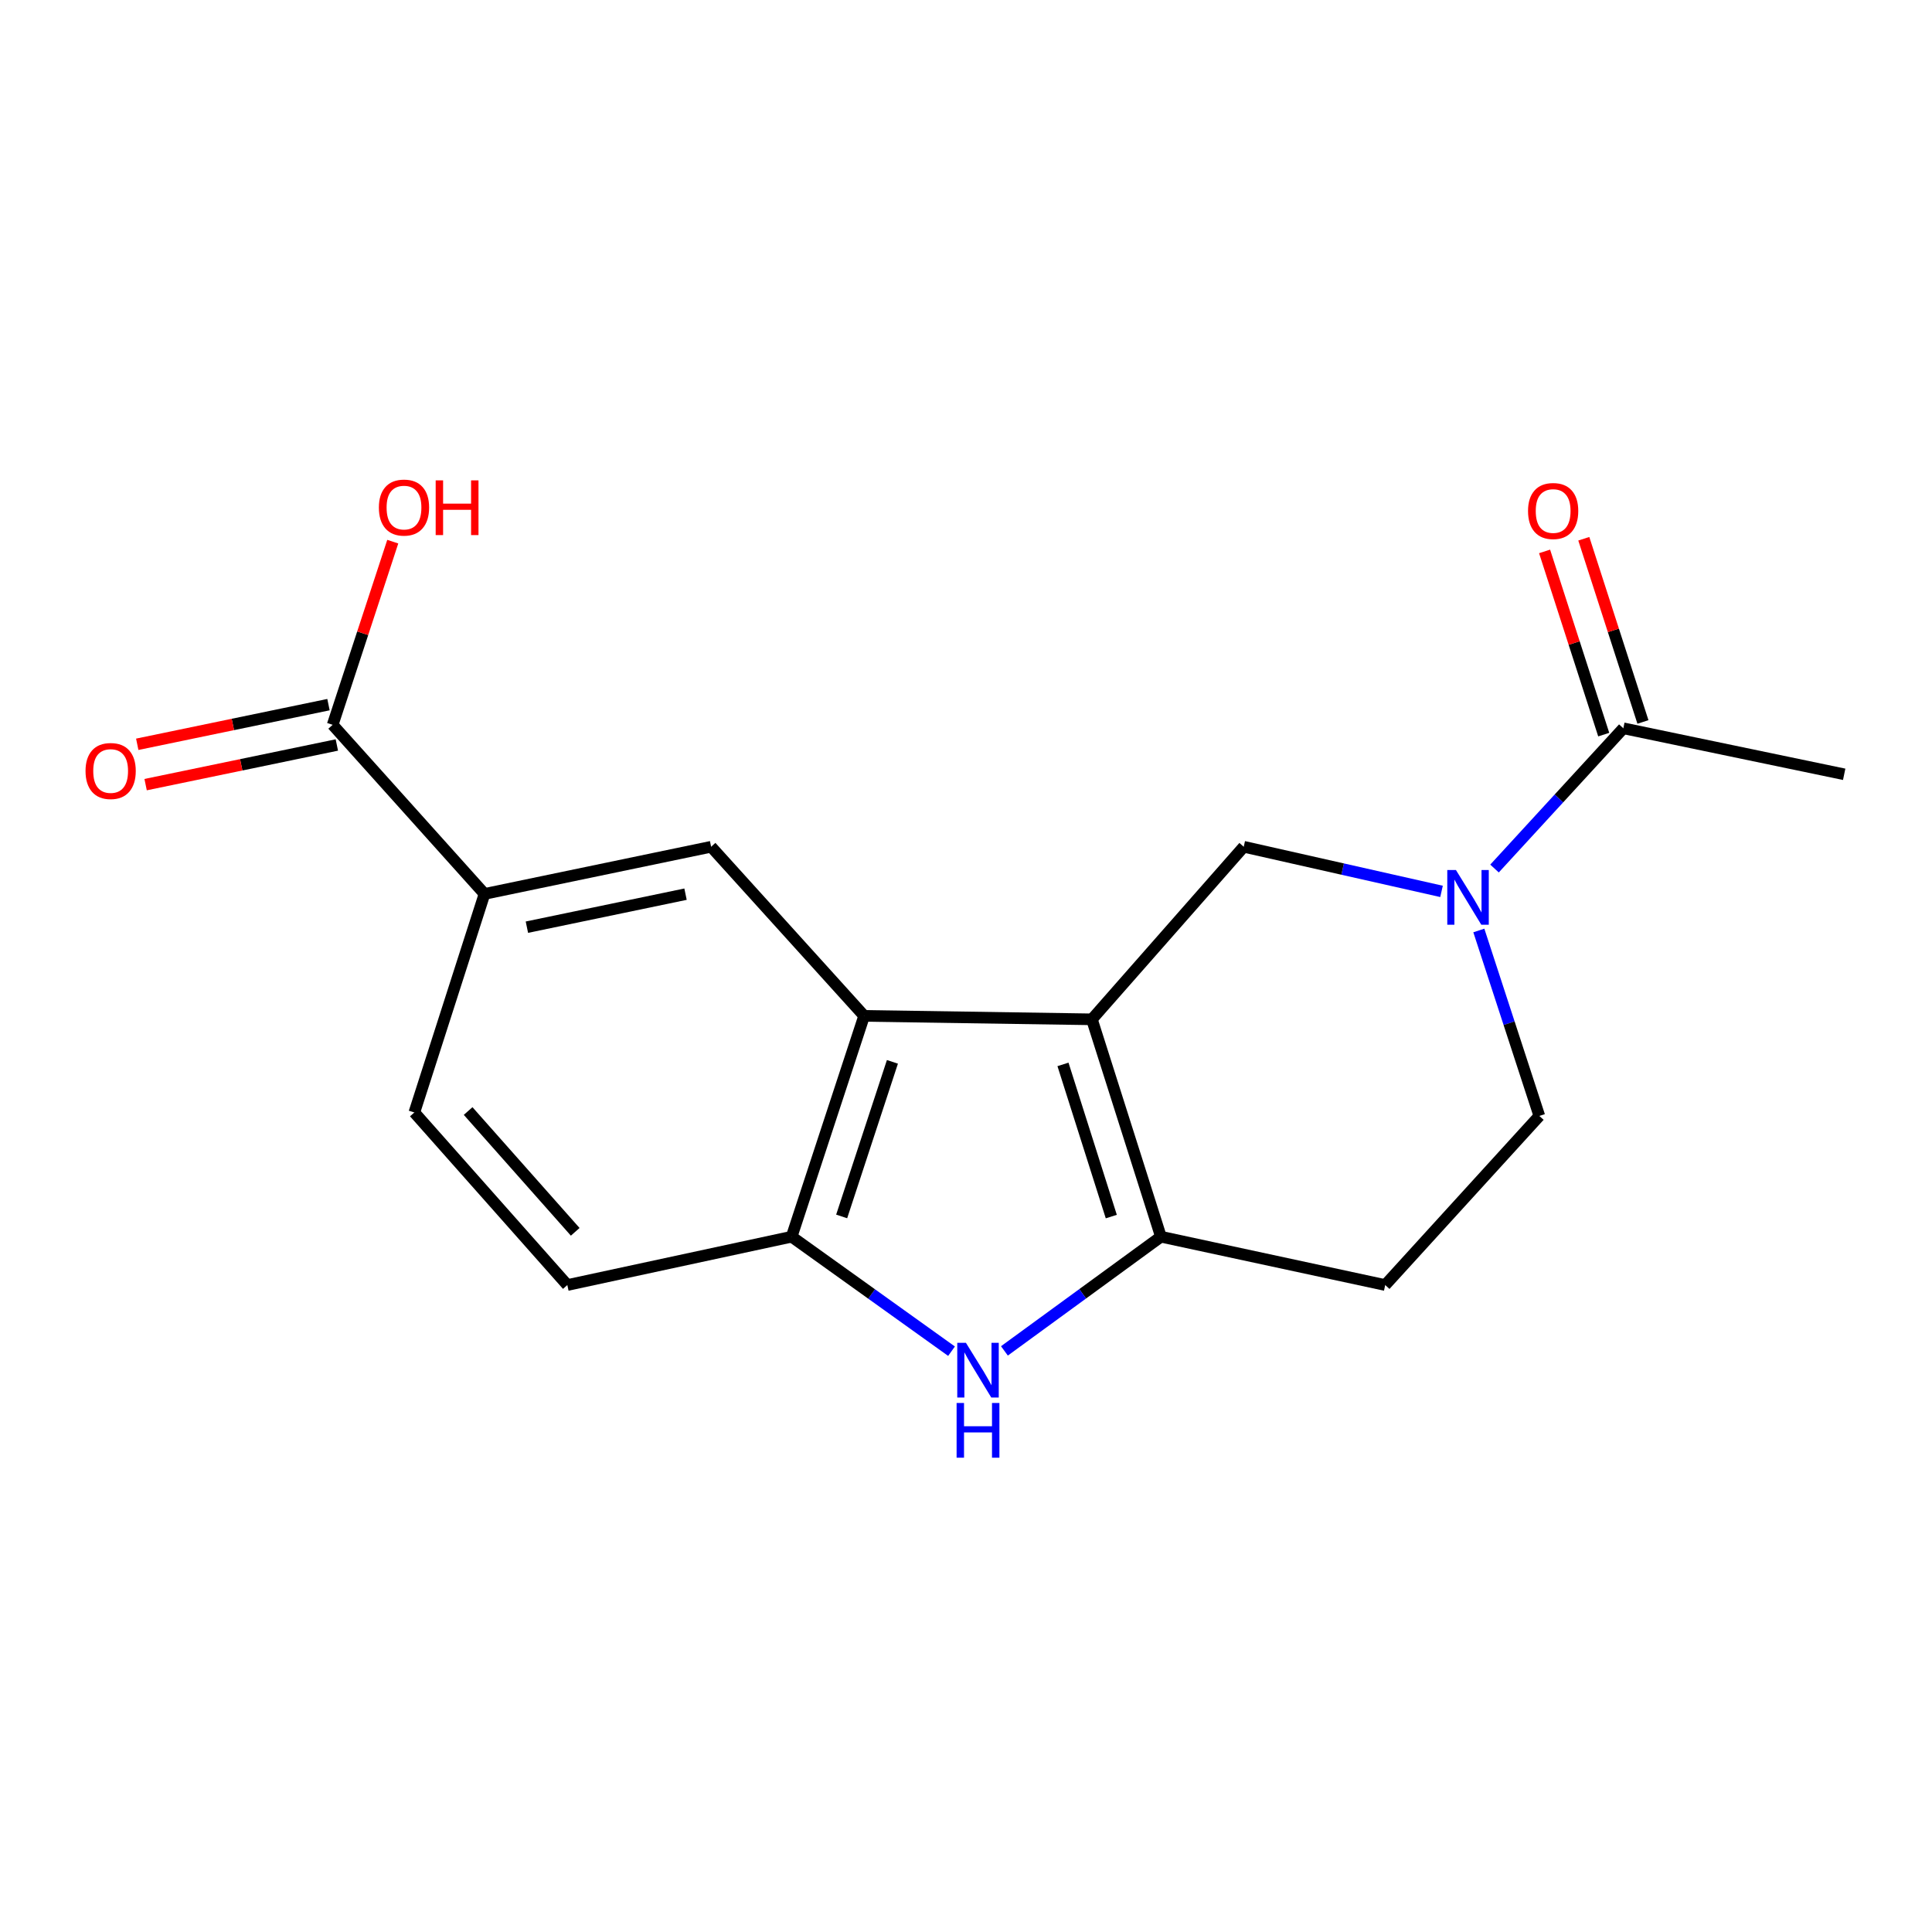 <?xml version='1.0' encoding='iso-8859-1'?>
<svg version='1.1' baseProfile='full'
              xmlns='http://www.w3.org/2000/svg'
                      xmlns:rdkit='http://www.rdkit.org/xml'
                      xmlns:xlink='http://www.w3.org/1999/xlink'
                  xml:space='preserve'
width='1000px' height='1000px' viewBox='0 0 1000 1000'>
<!-- END OF HEADER -->
<rect style='opacity:1.0;fill:#FFFFFF;stroke:none' width='1000' height='1000' x='0' y='0'> </rect>
<path class='bond-0' d='M 565.166,527.601 L 600.892,640.122' style='fill:none;fill-rule:evenodd;stroke:#000000;stroke-width:6px;stroke-linecap:butt;stroke-linejoin:miter;stroke-opacity:1' />
<path class='bond-0' d='M 550.197,550.933 L 575.204,629.698' style='fill:none;fill-rule:evenodd;stroke:#000000;stroke-width:6px;stroke-linecap:butt;stroke-linejoin:miter;stroke-opacity:1' />
<path class='bond-1' d='M 565.166,527.601 L 447.278,525.812' style='fill:none;fill-rule:evenodd;stroke:#000000;stroke-width:6px;stroke-linecap:butt;stroke-linejoin:miter;stroke-opacity:1' />
<path class='bond-4' d='M 565.166,527.601 L 643.751,438.281' style='fill:none;fill-rule:evenodd;stroke:#000000;stroke-width:6px;stroke-linecap:butt;stroke-linejoin:miter;stroke-opacity:1' />
<path class='bond-2' d='M 600.892,640.122 L 560.389,669.67' style='fill:none;fill-rule:evenodd;stroke:#000000;stroke-width:6px;stroke-linecap:butt;stroke-linejoin:miter;stroke-opacity:1' />
<path class='bond-2' d='M 560.389,669.67 L 519.886,699.218' style='fill:none;fill-rule:evenodd;stroke:#0000FF;stroke-width:6px;stroke-linecap:butt;stroke-linejoin:miter;stroke-opacity:1' />
<path class='bond-10' d='M 600.892,640.122 L 716.979,665.135' style='fill:none;fill-rule:evenodd;stroke:#000000;stroke-width:6px;stroke-linecap:butt;stroke-linejoin:miter;stroke-opacity:1' />
<path class='bond-5' d='M 447.278,525.812 L 409.751,640.122' style='fill:none;fill-rule:evenodd;stroke:#000000;stroke-width:6px;stroke-linecap:butt;stroke-linejoin:miter;stroke-opacity:1' />
<path class='bond-5' d='M 461.914,549.611 L 435.645,629.628' style='fill:none;fill-rule:evenodd;stroke:#000000;stroke-width:6px;stroke-linecap:butt;stroke-linejoin:miter;stroke-opacity:1' />
<path class='bond-6' d='M 447.278,525.812 L 368.077,438.281' style='fill:none;fill-rule:evenodd;stroke:#000000;stroke-width:6px;stroke-linecap:butt;stroke-linejoin:miter;stroke-opacity:1' />
<path class='bond-18' d='M 492.51,699.377 L 451.131,669.749' style='fill:none;fill-rule:evenodd;stroke:#0000FF;stroke-width:6px;stroke-linecap:butt;stroke-linejoin:miter;stroke-opacity:1' />
<path class='bond-18' d='M 451.131,669.749 L 409.751,640.122' style='fill:none;fill-rule:evenodd;stroke:#000000;stroke-width:6px;stroke-linecap:butt;stroke-linejoin:miter;stroke-opacity:1' />
<path class='bond-3' d='M 746.135,461.385 L 694.943,449.833' style='fill:none;fill-rule:evenodd;stroke:#0000FF;stroke-width:6px;stroke-linecap:butt;stroke-linejoin:miter;stroke-opacity:1' />
<path class='bond-3' d='M 694.943,449.833 L 643.751,438.281' style='fill:none;fill-rule:evenodd;stroke:#000000;stroke-width:6px;stroke-linecap:butt;stroke-linejoin:miter;stroke-opacity:1' />
<path class='bond-7' d='M 773.561,449.552 L 806.898,413.257' style='fill:none;fill-rule:evenodd;stroke:#0000FF;stroke-width:6px;stroke-linecap:butt;stroke-linejoin:miter;stroke-opacity:1' />
<path class='bond-7' d='M 806.898,413.257 L 840.235,376.961' style='fill:none;fill-rule:evenodd;stroke:#000000;stroke-width:6px;stroke-linecap:butt;stroke-linejoin:miter;stroke-opacity:1' />
<path class='bond-11' d='M 765.441,481.615 L 781.101,529.61' style='fill:none;fill-rule:evenodd;stroke:#0000FF;stroke-width:6px;stroke-linecap:butt;stroke-linejoin:miter;stroke-opacity:1' />
<path class='bond-11' d='M 781.101,529.61 L 796.76,577.605' style='fill:none;fill-rule:evenodd;stroke:#000000;stroke-width:6px;stroke-linecap:butt;stroke-linejoin:miter;stroke-opacity:1' />
<path class='bond-12' d='M 409.751,640.122 L 293.652,665.135' style='fill:none;fill-rule:evenodd;stroke:#000000;stroke-width:6px;stroke-linecap:butt;stroke-linejoin:miter;stroke-opacity:1' />
<path class='bond-8' d='M 368.077,438.281 L 250.781,462.69' style='fill:none;fill-rule:evenodd;stroke:#000000;stroke-width:6px;stroke-linecap:butt;stroke-linejoin:miter;stroke-opacity:1' />
<path class='bond-8' d='M 354.828,462.824 L 272.721,479.91' style='fill:none;fill-rule:evenodd;stroke:#000000;stroke-width:6px;stroke-linecap:butt;stroke-linejoin:miter;stroke-opacity:1' />
<path class='bond-13' d='M 850.384,373.685 L 835.079,326.271' style='fill:none;fill-rule:evenodd;stroke:#000000;stroke-width:6px;stroke-linecap:butt;stroke-linejoin:miter;stroke-opacity:1' />
<path class='bond-13' d='M 835.079,326.271 L 819.773,278.857' style='fill:none;fill-rule:evenodd;stroke:#FF0000;stroke-width:6px;stroke-linecap:butt;stroke-linejoin:miter;stroke-opacity:1' />
<path class='bond-13' d='M 830.087,380.237 L 814.781,332.823' style='fill:none;fill-rule:evenodd;stroke:#000000;stroke-width:6px;stroke-linecap:butt;stroke-linejoin:miter;stroke-opacity:1' />
<path class='bond-13' d='M 814.781,332.823 L 799.476,285.409' style='fill:none;fill-rule:evenodd;stroke:#FF0000;stroke-width:6px;stroke-linecap:butt;stroke-linejoin:miter;stroke-opacity:1' />
<path class='bond-17' d='M 840.235,376.961 L 954.545,400.778' style='fill:none;fill-rule:evenodd;stroke:#000000;stroke-width:6px;stroke-linecap:butt;stroke-linejoin:miter;stroke-opacity:1' />
<path class='bond-9' d='M 250.781,462.69 L 172.185,375.16' style='fill:none;fill-rule:evenodd;stroke:#000000;stroke-width:6px;stroke-linecap:butt;stroke-linejoin:miter;stroke-opacity:1' />
<path class='bond-15' d='M 250.781,462.69 L 214.463,575.816' style='fill:none;fill-rule:evenodd;stroke:#000000;stroke-width:6px;stroke-linecap:butt;stroke-linejoin:miter;stroke-opacity:1' />
<path class='bond-14' d='M 170.02,364.718 L 120.53,374.98' style='fill:none;fill-rule:evenodd;stroke:#000000;stroke-width:6px;stroke-linecap:butt;stroke-linejoin:miter;stroke-opacity:1' />
<path class='bond-14' d='M 120.53,374.98 L 71.039,385.242' style='fill:none;fill-rule:evenodd;stroke:#FF0000;stroke-width:6px;stroke-linecap:butt;stroke-linejoin:miter;stroke-opacity:1' />
<path class='bond-14' d='M 174.35,385.602 L 124.86,395.864' style='fill:none;fill-rule:evenodd;stroke:#000000;stroke-width:6px;stroke-linecap:butt;stroke-linejoin:miter;stroke-opacity:1' />
<path class='bond-14' d='M 124.86,395.864 L 75.37,406.127' style='fill:none;fill-rule:evenodd;stroke:#FF0000;stroke-width:6px;stroke-linecap:butt;stroke-linejoin:miter;stroke-opacity:1' />
<path class='bond-16' d='M 172.185,375.16 L 187.739,327.76' style='fill:none;fill-rule:evenodd;stroke:#000000;stroke-width:6px;stroke-linecap:butt;stroke-linejoin:miter;stroke-opacity:1' />
<path class='bond-16' d='M 187.739,327.76 L 203.293,280.36' style='fill:none;fill-rule:evenodd;stroke:#FF0000;stroke-width:6px;stroke-linecap:butt;stroke-linejoin:miter;stroke-opacity:1' />
<path class='bond-19' d='M 716.979,665.135 L 796.76,577.605' style='fill:none;fill-rule:evenodd;stroke:#000000;stroke-width:6px;stroke-linecap:butt;stroke-linejoin:miter;stroke-opacity:1' />
<path class='bond-20' d='M 293.652,665.135 L 214.463,575.816' style='fill:none;fill-rule:evenodd;stroke:#000000;stroke-width:6px;stroke-linecap:butt;stroke-linejoin:miter;stroke-opacity:1' />
<path class='bond-20' d='M 297.733,637.588 L 242.301,575.064' style='fill:none;fill-rule:evenodd;stroke:#000000;stroke-width:6px;stroke-linecap:butt;stroke-linejoin:miter;stroke-opacity:1' />
<path  class='atom-3' d='M 499.956 695.031
L 509.236 710.031
Q 510.156 711.511, 511.636 714.191
Q 513.116 716.871, 513.196 717.031
L 513.196 695.031
L 516.956 695.031
L 516.956 723.351
L 513.076 723.351
L 503.116 706.951
Q 501.956 705.031, 500.716 702.831
Q 499.516 700.631, 499.156 699.951
L 499.156 723.351
L 495.476 723.351
L 495.476 695.031
L 499.956 695.031
' fill='#0000FF'/>
<path  class='atom-3' d='M 495.136 726.183
L 498.976 726.183
L 498.976 738.223
L 513.456 738.223
L 513.456 726.183
L 517.296 726.183
L 517.296 754.503
L 513.456 754.503
L 513.456 741.423
L 498.976 741.423
L 498.976 754.503
L 495.136 754.503
L 495.136 726.183
' fill='#0000FF'/>
<path  class='atom-4' d='M 753.59 450.32
L 762.87 465.32
Q 763.79 466.8, 765.27 469.48
Q 766.75 472.16, 766.83 472.32
L 766.83 450.32
L 770.59 450.32
L 770.59 478.64
L 766.71 478.64
L 756.75 462.24
Q 755.59 460.32, 754.35 458.12
Q 753.15 455.92, 752.79 455.24
L 752.79 478.64
L 749.11 478.64
L 749.11 450.32
L 753.59 450.32
' fill='#0000FF'/>
<path  class='atom-14' d='M 790.906 264.497
Q 790.906 257.697, 794.266 253.897
Q 797.626 250.097, 803.906 250.097
Q 810.186 250.097, 813.546 253.897
Q 816.906 257.697, 816.906 264.497
Q 816.906 271.377, 813.506 275.297
Q 810.106 279.177, 803.906 279.177
Q 797.666 279.177, 794.266 275.297
Q 790.906 271.417, 790.906 264.497
M 803.906 275.977
Q 808.226 275.977, 810.546 273.097
Q 812.906 270.177, 812.906 264.497
Q 812.906 258.937, 810.546 256.137
Q 808.226 253.297, 803.906 253.297
Q 799.586 253.297, 797.226 256.097
Q 794.906 258.897, 794.906 264.497
Q 794.906 270.217, 797.226 273.097
Q 799.586 275.977, 803.906 275.977
' fill='#FF0000'/>
<path  class='atom-15' d='M 44.271 399.069
Q 44.271 392.269, 47.631 388.469
Q 50.991 384.669, 57.271 384.669
Q 63.551 384.669, 66.911 388.469
Q 70.271 392.269, 70.271 399.069
Q 70.271 405.949, 66.871 409.869
Q 63.471 413.749, 57.271 413.749
Q 51.031 413.749, 47.631 409.869
Q 44.271 405.989, 44.271 399.069
M 57.271 410.549
Q 61.591 410.549, 63.911 407.669
Q 66.271 404.749, 66.271 399.069
Q 66.271 393.509, 63.911 390.709
Q 61.591 387.869, 57.271 387.869
Q 52.951 387.869, 50.591 390.669
Q 48.271 393.469, 48.271 399.069
Q 48.271 404.789, 50.591 407.669
Q 52.951 410.549, 57.271 410.549
' fill='#FF0000'/>
<path  class='atom-17' d='M 196.107 262.719
Q 196.107 255.919, 199.467 252.119
Q 202.827 248.319, 209.107 248.319
Q 215.387 248.319, 218.747 252.119
Q 222.107 255.919, 222.107 262.719
Q 222.107 269.599, 218.707 273.519
Q 215.307 277.399, 209.107 277.399
Q 202.867 277.399, 199.467 273.519
Q 196.107 269.639, 196.107 262.719
M 209.107 274.199
Q 213.427 274.199, 215.747 271.319
Q 218.107 268.399, 218.107 262.719
Q 218.107 257.159, 215.747 254.359
Q 213.427 251.519, 209.107 251.519
Q 204.787 251.519, 202.427 254.319
Q 200.107 257.119, 200.107 262.719
Q 200.107 268.439, 202.427 271.319
Q 204.787 274.199, 209.107 274.199
' fill='#FF0000'/>
<path  class='atom-17' d='M 225.507 248.639
L 229.347 248.639
L 229.347 260.679
L 243.827 260.679
L 243.827 248.639
L 247.667 248.639
L 247.667 276.959
L 243.827 276.959
L 243.827 263.879
L 229.347 263.879
L 229.347 276.959
L 225.507 276.959
L 225.507 248.639
' fill='#FF0000'/>
</svg>
